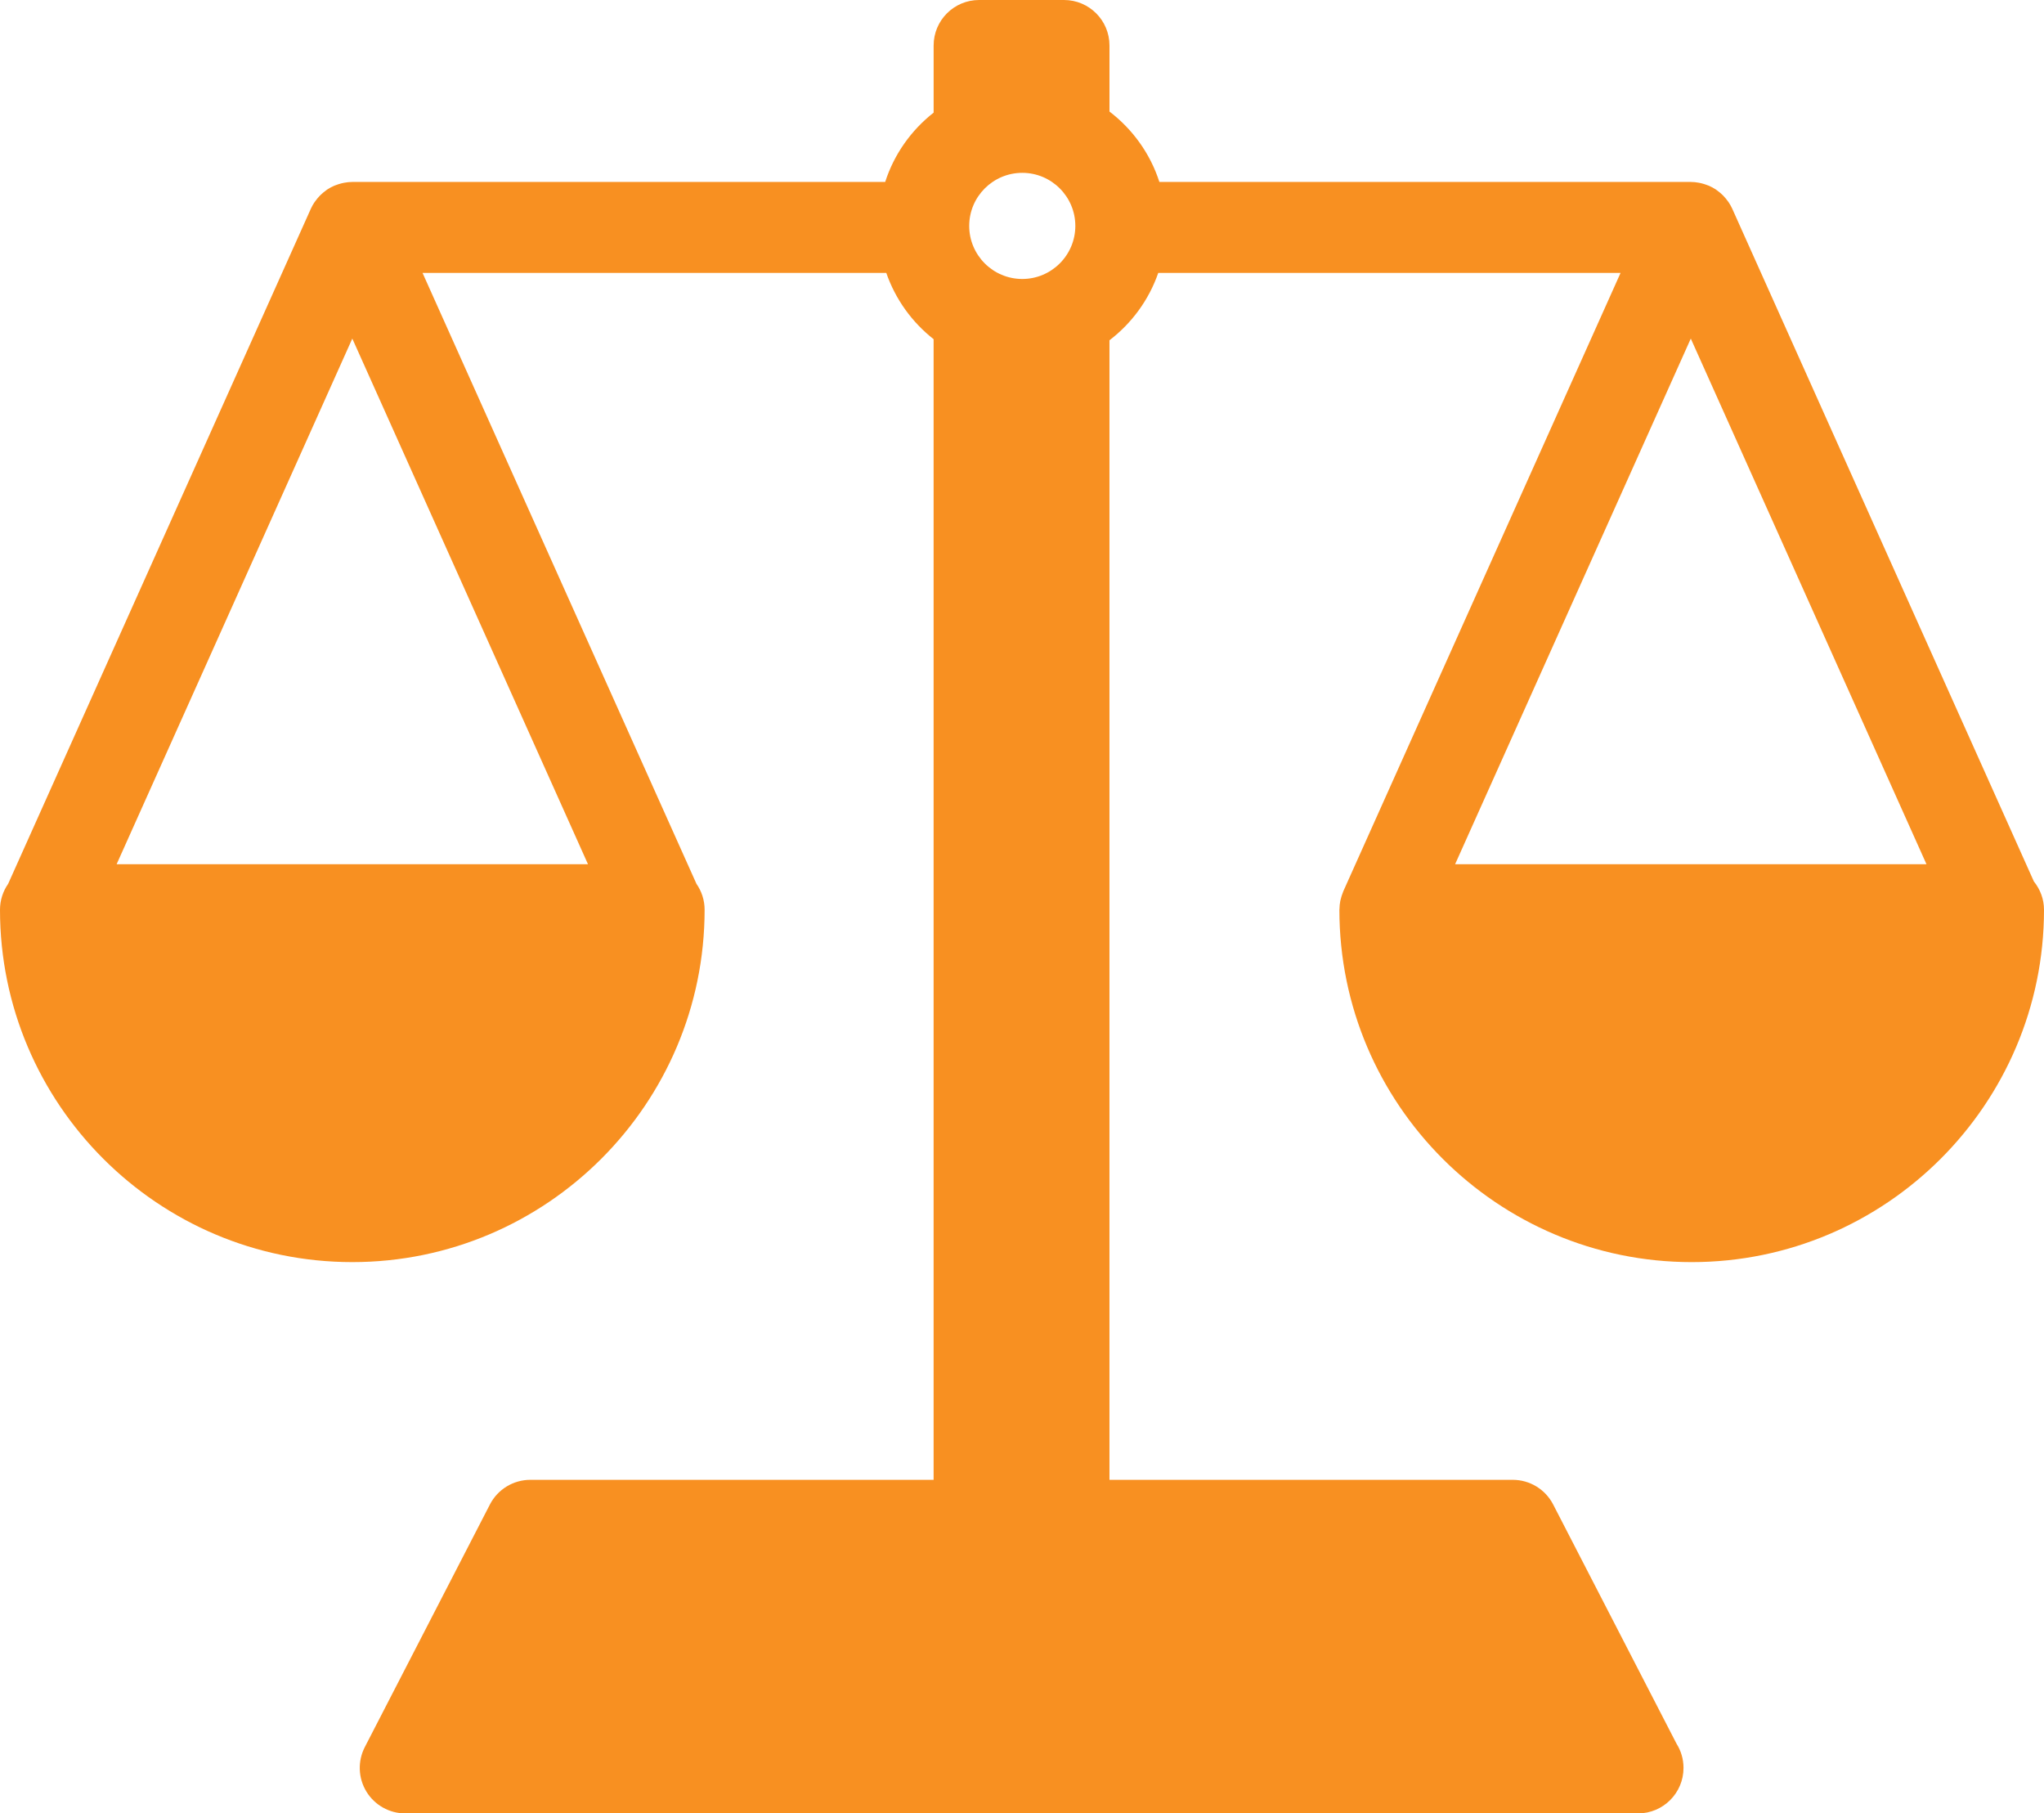 <?xml version="1.0" encoding="iso-8859-1"?>
<!-- Generator: Adobe Illustrator 16.0.3, SVG Export Plug-In . SVG Version: 6.00 Build 0)  -->
<!DOCTYPE svg PUBLIC "-//W3C//DTD SVG 1.1//EN" "http://www.w3.org/Graphics/SVG/1.1/DTD/svg11.dtd">
<svg version="1.1" id="Calque_1" xmlns="http://www.w3.org/2000/svg" xmlns:xlink="http://www.w3.org/1999/xlink" x="0px" y="0px"
	 width="405.863px" height="360px" viewBox="0 0 405.863 360" style="enable-background:new 0 0 405.863 360;" xml:space="preserve"
	>
<path style="fill:#f89021;" d="M403.851,174.982L344.05,41.636c-0.002-0.003-0.004-0.007-0.006-0.011l-0.077-0.174
	c-0.201-0.445-0.439-0.864-0.703-1.264c-0.07-0.108-0.155-0.206-0.229-0.309c-0.237-0.329-0.492-0.638-0.767-0.929
	c-0.108-0.113-0.218-0.226-0.332-0.334c-0.304-0.287-0.623-0.553-0.963-0.794c-0.088-0.065-0.17-0.138-0.262-0.199
	c-0.426-0.281-0.878-0.523-1.347-0.731c-0.135-0.06-0.273-0.103-0.41-0.155c-0.369-0.141-0.742-0.258-1.129-0.351
	c-0.159-0.038-0.316-0.075-0.477-0.104c-0.529-0.098-1.068-0.162-1.619-0.162H230.208c-1.806-5.619-5.314-10.465-9.906-13.974V9.03
	c0-4.987-4.044-9.03-9.03-9.03h-16.857c-4.986,0-9.03,4.043-9.03,9.03v13.33c-4.451,3.491-7.851,8.257-9.619,13.76H69.955
	c-0.551,0-1.087,0.067-1.618,0.163c-0.162,0.028-0.318,0.066-0.477,0.104c-0.387,0.092-0.763,0.21-1.129,0.351
	c-0.138,0.053-0.276,0.096-0.41,0.155c-0.47,0.208-0.921,0.448-1.348,0.731c-0.092,0.062-0.173,0.134-0.262,0.198
	c-0.339,0.242-0.659,0.506-0.962,0.795c-0.116,0.108-0.225,0.22-0.335,0.334c-0.276,0.291-0.528,0.602-0.766,0.929
	c-0.075,0.104-0.158,0.202-0.229,0.309c-0.264,0.398-0.502,0.818-0.702,1.264l-0.077,0.174c-0.002,0.004-0.004,0.008-0.006,0.011
	L1.62,175.455C0.605,176.917,0,178.685,0,180.6c0,38.572,31.382,69.955,69.955,69.955s69.955-31.383,69.955-69.955
	c0-1.915-0.604-3.682-1.62-5.143L83.901,54.178h92.082c1.819,5.246,5.113,9.795,9.398,13.158v226.441h-80.075
	c-3.38,0-6.477,1.888-8.026,4.892L72.44,346.83c-1.443,2.799-1.324,6.149,0.314,8.839c1.64,2.688,4.56,4.331,7.711,4.331h244.752
	c0.011-0.002,0.021,0,0.036,0c4.986,0,9.03-4.044,9.03-9.03c0-1.771-0.509-3.421-1.389-4.813L308.4,298.669
	c-1.55-3.004-4.647-4.891-8.026-4.891H220.3V67.551c4.424-3.383,7.828-8.012,9.686-13.373h91.798l-55.039,122.727
	c-0.015,0.032-0.021,0.064-0.036,0.098c-0.041,0.098-0.072,0.198-0.111,0.298c-0.163,0.413-0.293,0.836-0.393,1.263
	c-0.025,0.111-0.058,0.22-0.079,0.332c-0.1,0.518-0.15,1.04-0.157,1.564c0,0.048-0.015,0.092-0.015,0.141
	c0,38.572,31.382,69.955,69.955,69.955s69.955-31.383,69.955-69.955C405.863,178.465,405.09,176.528,403.851,174.982z
	 M116.753,171.569H23.157L69.955,67.215L116.753,171.569z M213.521,44.848c0,5.81-4.727,10.534-10.535,10.534
	c-5.81,0-10.536-4.727-10.536-10.534c0-5.811,4.727-10.535,10.536-10.535C208.794,34.311,213.521,39.037,213.521,44.848z
	 M288.93,171.569l46.8-104.354l46.798,104.354H288.93z"/>
</svg>
